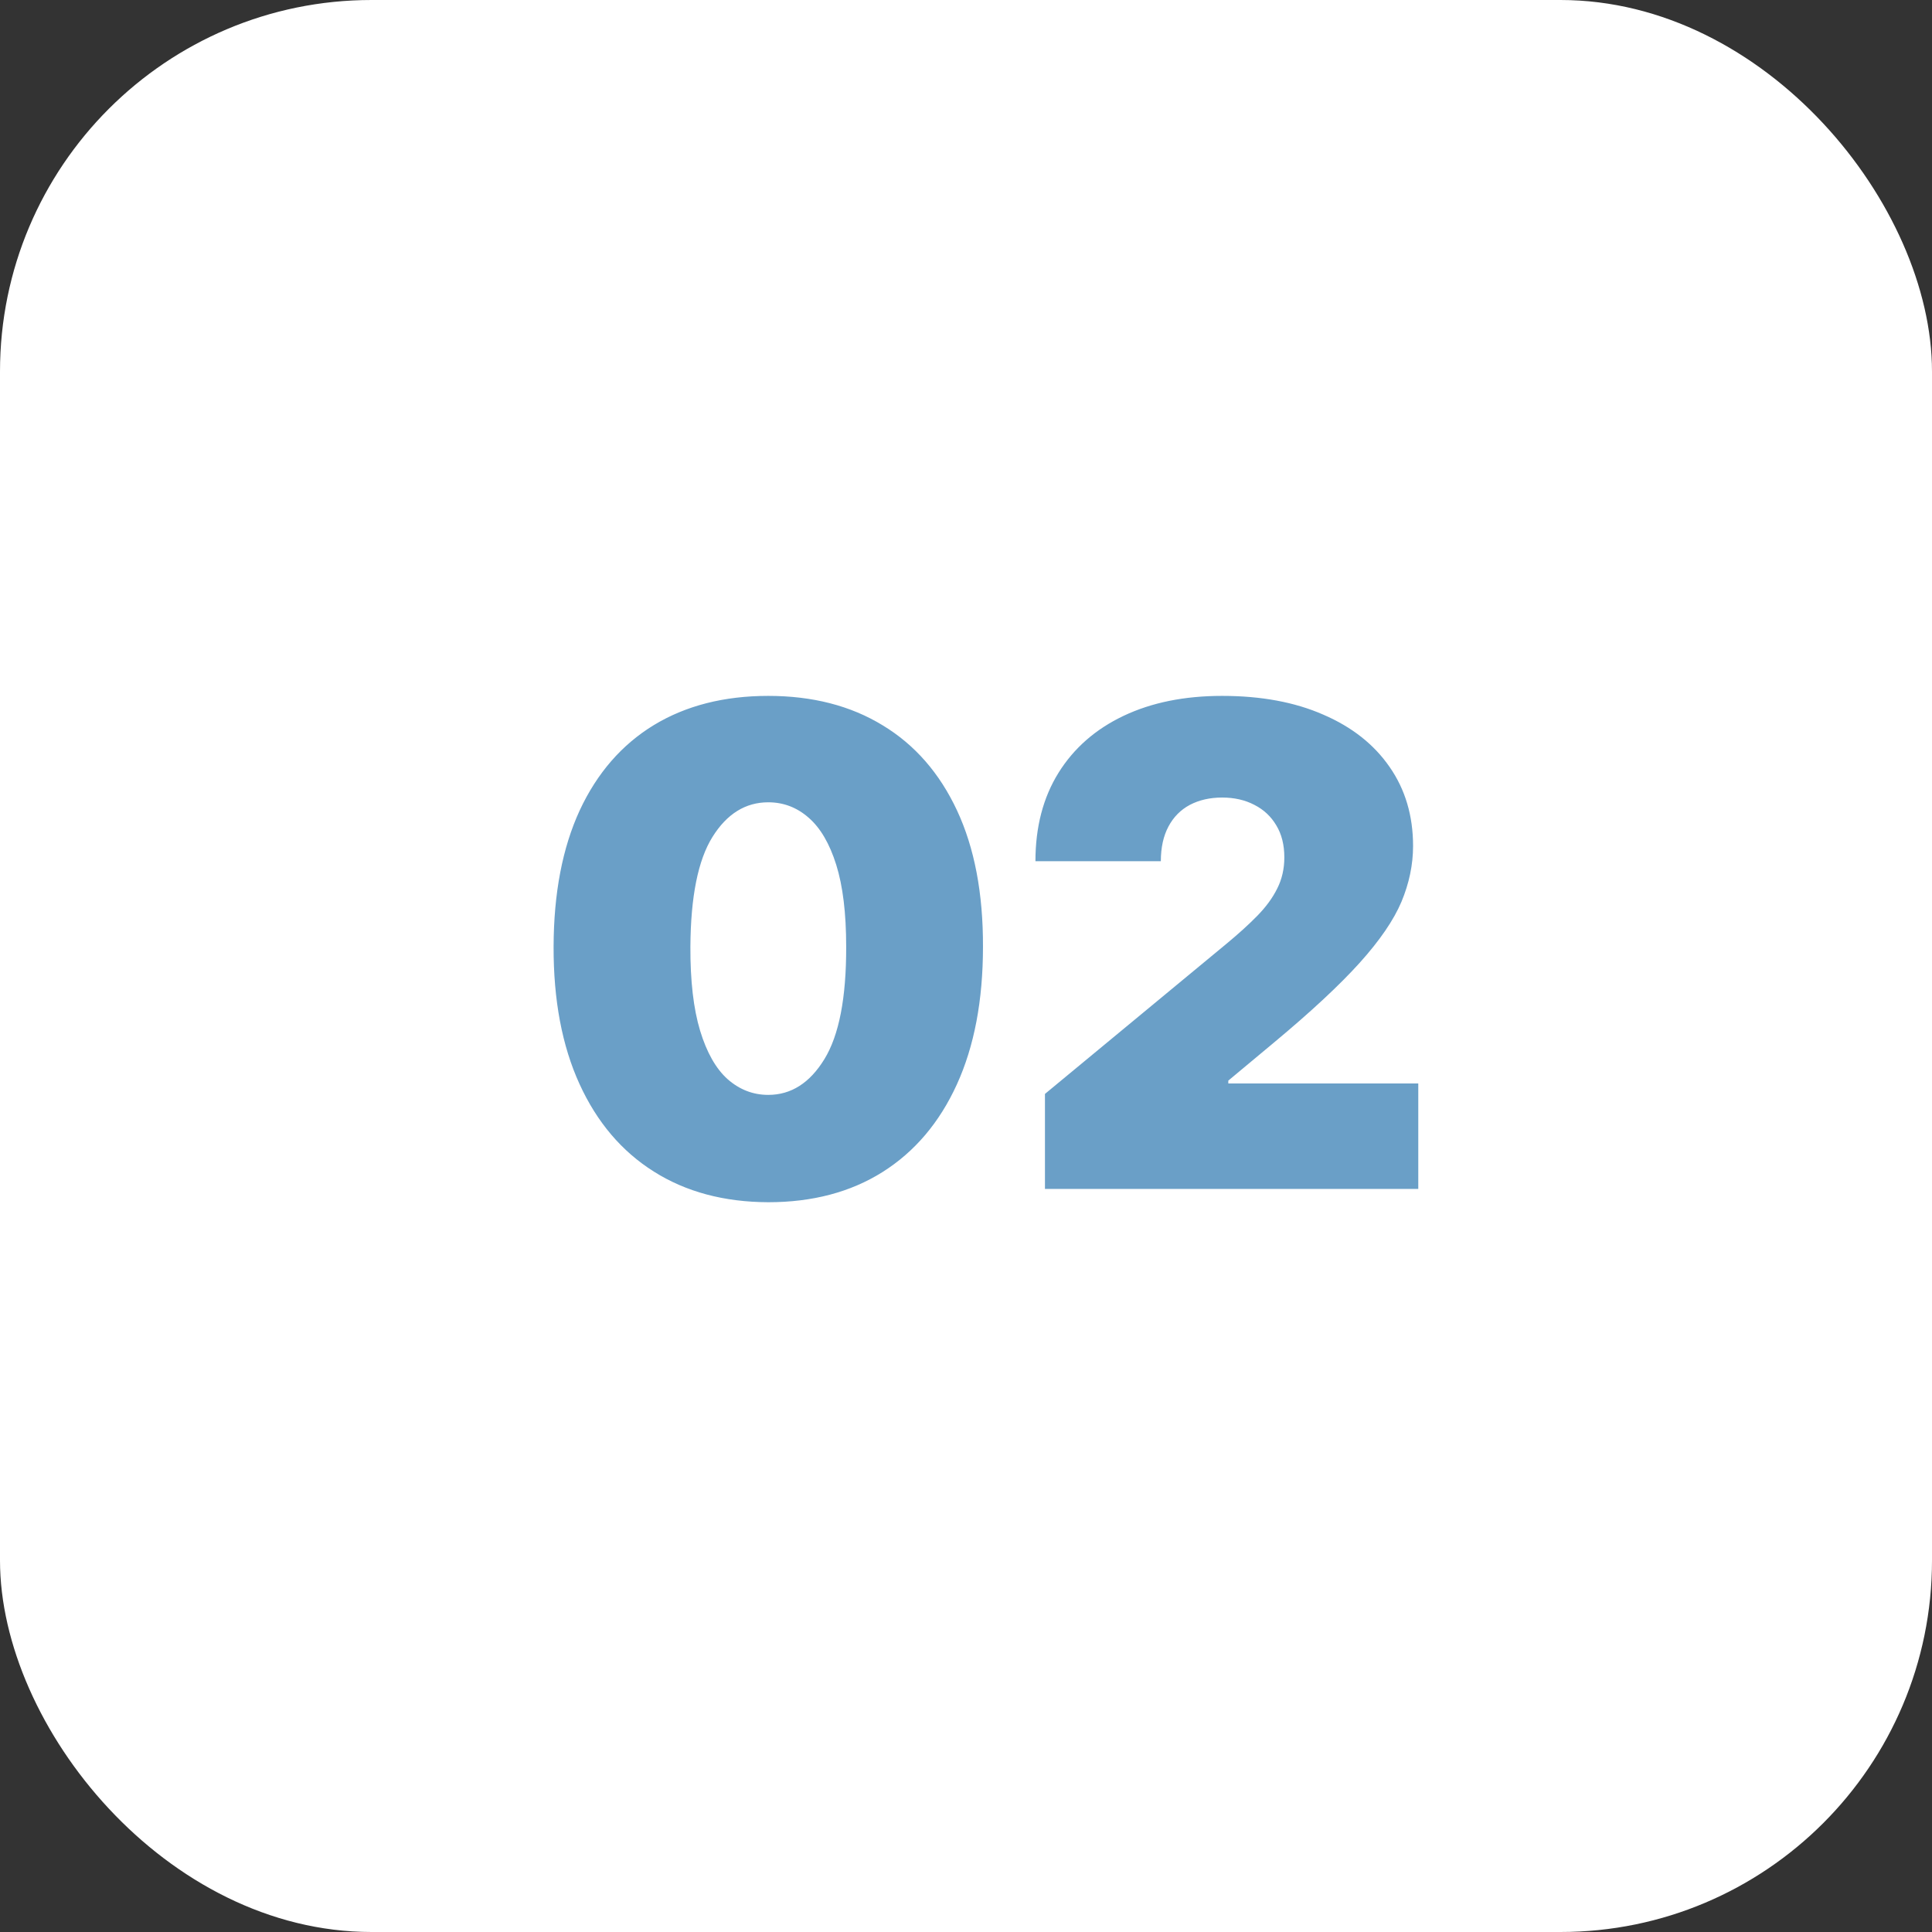<?xml version="1.0" encoding="UTF-8"?> <svg xmlns="http://www.w3.org/2000/svg" width="52" height="52" viewBox="0 0 52 52" fill="none"><rect x="0" y="0" width="52" height="52" fill="#333333" stroke="none"/><rect width="52" height="52" rx="10" fill="white"></rect><path d="M20.678 32.358C19.489 32.354 18.462 32.079 17.598 31.533C16.732 30.988 16.066 30.202 15.597 29.175C15.128 28.148 14.896 26.916 14.9 25.48C14.904 24.04 15.139 22.817 15.603 21.811C16.072 20.805 16.737 20.041 17.598 19.516C18.462 18.992 19.489 18.73 20.678 18.73C21.867 18.73 22.894 18.994 23.759 19.523C24.625 20.047 25.291 20.812 25.76 21.817C26.229 22.823 26.461 24.044 26.457 25.48C26.457 26.925 26.223 28.16 25.754 29.188C25.285 30.215 24.618 31.001 23.753 31.546C22.892 32.087 21.867 32.358 20.678 32.358ZM20.678 29.469C21.292 29.469 21.795 29.149 22.187 28.51C22.583 27.866 22.779 26.857 22.775 25.48C22.775 24.581 22.686 23.846 22.507 23.275C22.328 22.704 22.08 22.282 21.765 22.009C21.45 21.732 21.087 21.594 20.678 21.594C20.065 21.594 19.564 21.905 19.176 22.527C18.788 23.149 18.59 24.134 18.582 25.48C18.578 26.396 18.665 27.151 18.844 27.743C19.023 28.331 19.27 28.766 19.585 29.047C19.905 29.328 20.269 29.469 20.678 29.469ZM28.125 32V29.443L33.009 25.403C33.333 25.135 33.61 24.884 33.84 24.649C34.074 24.41 34.253 24.166 34.377 23.914C34.504 23.663 34.568 23.384 34.568 23.077C34.568 22.74 34.496 22.452 34.351 22.214C34.21 21.975 34.014 21.792 33.763 21.664C33.511 21.532 33.222 21.466 32.894 21.466C32.566 21.466 32.276 21.532 32.024 21.664C31.777 21.796 31.585 21.99 31.449 22.246C31.313 22.501 31.244 22.812 31.244 23.179H27.869C27.869 22.259 28.076 21.466 28.489 20.801C28.903 20.136 29.487 19.625 30.241 19.267C30.995 18.909 31.879 18.73 32.894 18.73C33.942 18.73 34.85 18.898 35.617 19.235C36.388 19.567 36.982 20.036 37.4 20.641C37.822 21.246 38.033 21.956 38.033 22.77C38.033 23.273 37.928 23.773 37.72 24.272C37.511 24.766 37.136 25.314 36.595 25.915C36.053 26.516 35.284 27.232 34.287 28.062L33.06 29.085V29.162H38.173V32H28.125Z" fill="#6A9FC7"></path></svg> 